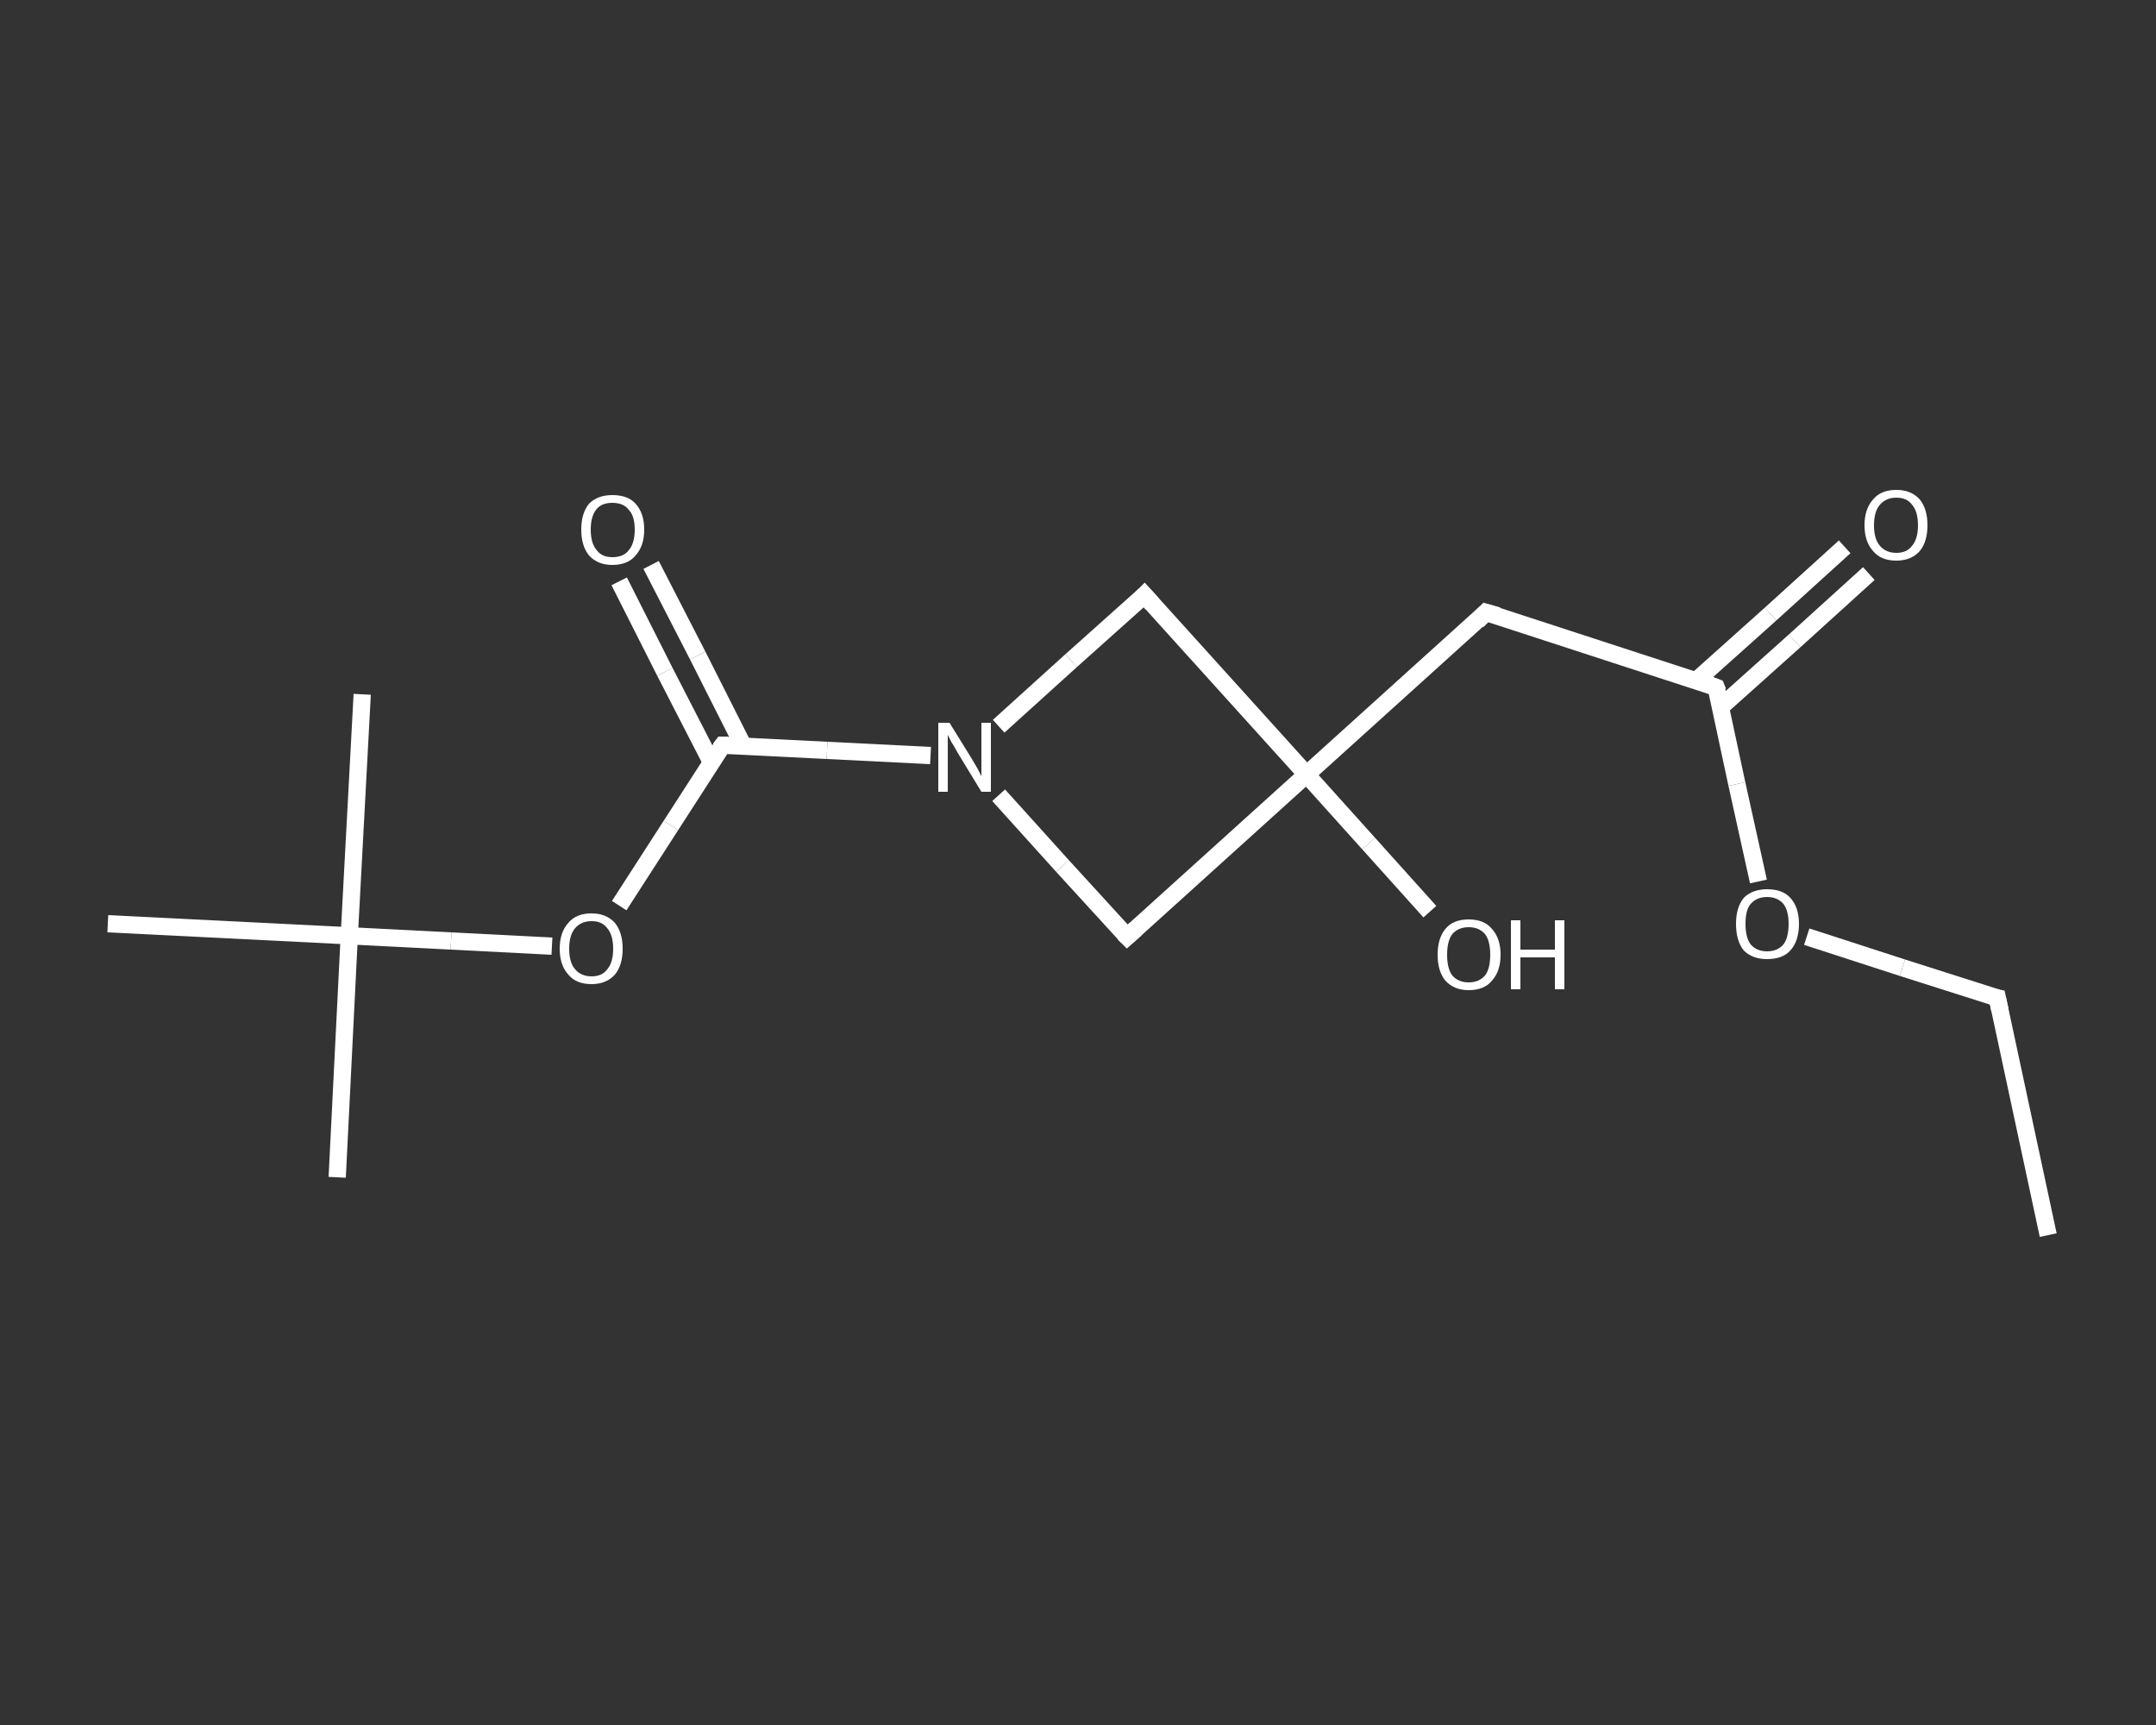 <?xml version='1.0' encoding='iso-8859-1'?>
<svg version='1.1' baseProfile='full'
              xmlns='http://www.w3.org/2000/svg'
                      xmlns:rdkit='http://www.rdkit.org/xml'
                      xmlns:xlink='http://www.w3.org/1999/xlink'
                  xml:space='preserve'
width='250px' height='200px' viewBox='0 0 250 200'>
<rect x="0" y="0" width="250" height="200" fill="#333333" stroke="none"/>
<!-- END OF HEADER -->
<rect style='opacity:1.0;fill:transparent;stroke:none' width='250.0' height='200.0' x='0.0' y='0.0'> </rect>
<path class='bond-0 atom-0 atom-1' d='M 237.5,143.2 L 231.6,115.7' style='fill:none;fill-rule:evenodd;stroke:#FFFFFF;stroke-width:2.0px;stroke-linecap:butt;stroke-linejoin:miter;stroke-opacity:1' />
<path class='bond-1 atom-1 atom-2' d='M 231.6,115.7 L 220.6,112.2' style='fill:none;fill-rule:evenodd;stroke:#FFFFFF;stroke-width:2.0px;stroke-linecap:butt;stroke-linejoin:miter;stroke-opacity:1' />
<path class='bond-1 atom-1 atom-2' d='M 220.6,112.2 L 209.5,108.6' style='fill:none;fill-rule:evenodd;stroke:#FFFFFF;stroke-width:2.0px;stroke-linecap:butt;stroke-linejoin:miter;stroke-opacity:1' />
<path class='bond-2 atom-2 atom-3' d='M 203.9,102.2 L 201.4,90.9' style='fill:none;fill-rule:evenodd;stroke:#FFFFFF;stroke-width:2.0px;stroke-linecap:butt;stroke-linejoin:miter;stroke-opacity:1' />
<path class='bond-2 atom-2 atom-3' d='M 201.4,90.9 L 199.0,79.7' style='fill:none;fill-rule:evenodd;stroke:#FFFFFF;stroke-width:2.0px;stroke-linecap:butt;stroke-linejoin:miter;stroke-opacity:1' />
<path class='bond-3 atom-3 atom-4' d='M 199.5,82.0 L 208.1,74.3' style='fill:none;fill-rule:evenodd;stroke:#FFFFFF;stroke-width:2.0px;stroke-linecap:butt;stroke-linejoin:miter;stroke-opacity:1' />
<path class='bond-3 atom-3 atom-4' d='M 208.1,74.3 L 216.7,66.5' style='fill:none;fill-rule:evenodd;stroke:#FFFFFF;stroke-width:2.0px;stroke-linecap:butt;stroke-linejoin:miter;stroke-opacity:1' />
<path class='bond-3 atom-3 atom-4' d='M 196.7,78.9 L 205.3,71.2' style='fill:none;fill-rule:evenodd;stroke:#FFFFFF;stroke-width:2.0px;stroke-linecap:butt;stroke-linejoin:miter;stroke-opacity:1' />
<path class='bond-3 atom-3 atom-4' d='M 205.3,71.2 L 213.9,63.4' style='fill:none;fill-rule:evenodd;stroke:#FFFFFF;stroke-width:2.0px;stroke-linecap:butt;stroke-linejoin:miter;stroke-opacity:1' />
<path class='bond-4 atom-3 atom-5' d='M 199.0,79.7 L 172.3,71.0' style='fill:none;fill-rule:evenodd;stroke:#FFFFFF;stroke-width:2.0px;stroke-linecap:butt;stroke-linejoin:miter;stroke-opacity:1' />
<path class='bond-5 atom-5 atom-6' d='M 172.3,71.0 L 151.5,89.8' style='fill:none;fill-rule:evenodd;stroke:#FFFFFF;stroke-width:2.0px;stroke-linecap:butt;stroke-linejoin:miter;stroke-opacity:1' />
<path class='bond-6 atom-6 atom-7' d='M 151.5,89.8 L 158.7,97.8' style='fill:none;fill-rule:evenodd;stroke:#FFFFFF;stroke-width:2.0px;stroke-linecap:butt;stroke-linejoin:miter;stroke-opacity:1' />
<path class='bond-6 atom-6 atom-7' d='M 158.7,97.8 L 165.8,105.7' style='fill:none;fill-rule:evenodd;stroke:#FFFFFF;stroke-width:2.0px;stroke-linecap:butt;stroke-linejoin:miter;stroke-opacity:1' />
<path class='bond-7 atom-6 atom-8' d='M 151.5,89.8 L 130.7,108.6' style='fill:none;fill-rule:evenodd;stroke:#FFFFFF;stroke-width:2.0px;stroke-linecap:butt;stroke-linejoin:miter;stroke-opacity:1' />
<path class='bond-8 atom-8 atom-9' d='M 130.7,108.6 L 123.2,100.4' style='fill:none;fill-rule:evenodd;stroke:#FFFFFF;stroke-width:2.0px;stroke-linecap:butt;stroke-linejoin:miter;stroke-opacity:1' />
<path class='bond-8 atom-8 atom-9' d='M 123.2,100.4 L 115.8,92.2' style='fill:none;fill-rule:evenodd;stroke:#FFFFFF;stroke-width:2.0px;stroke-linecap:butt;stroke-linejoin:miter;stroke-opacity:1' />
<path class='bond-9 atom-9 atom-10' d='M 107.9,87.6 L 95.9,87.0' style='fill:none;fill-rule:evenodd;stroke:#FFFFFF;stroke-width:2.0px;stroke-linecap:butt;stroke-linejoin:miter;stroke-opacity:1' />
<path class='bond-9 atom-9 atom-10' d='M 95.9,87.0 L 83.8,86.4' style='fill:none;fill-rule:evenodd;stroke:#FFFFFF;stroke-width:2.0px;stroke-linecap:butt;stroke-linejoin:miter;stroke-opacity:1' />
<path class='bond-10 atom-10 atom-11' d='M 86.2,86.5 L 80.9,76.0' style='fill:none;fill-rule:evenodd;stroke:#FFFFFF;stroke-width:2.0px;stroke-linecap:butt;stroke-linejoin:miter;stroke-opacity:1' />
<path class='bond-10 atom-10 atom-11' d='M 80.9,76.0 L 75.5,65.5' style='fill:none;fill-rule:evenodd;stroke:#FFFFFF;stroke-width:2.0px;stroke-linecap:butt;stroke-linejoin:miter;stroke-opacity:1' />
<path class='bond-10 atom-10 atom-11' d='M 82.5,88.4 L 77.1,77.9' style='fill:none;fill-rule:evenodd;stroke:#FFFFFF;stroke-width:2.0px;stroke-linecap:butt;stroke-linejoin:miter;stroke-opacity:1' />
<path class='bond-10 atom-10 atom-11' d='M 77.1,77.9 L 71.8,67.4' style='fill:none;fill-rule:evenodd;stroke:#FFFFFF;stroke-width:2.0px;stroke-linecap:butt;stroke-linejoin:miter;stroke-opacity:1' />
<path class='bond-11 atom-10 atom-12' d='M 83.8,86.4 L 77.8,95.7' style='fill:none;fill-rule:evenodd;stroke:#FFFFFF;stroke-width:2.0px;stroke-linecap:butt;stroke-linejoin:miter;stroke-opacity:1' />
<path class='bond-11 atom-10 atom-12' d='M 77.8,95.7 L 71.8,105.0' style='fill:none;fill-rule:evenodd;stroke:#FFFFFF;stroke-width:2.0px;stroke-linecap:butt;stroke-linejoin:miter;stroke-opacity:1' />
<path class='bond-12 atom-12 atom-13' d='M 64.0,109.7 L 52.3,109.1' style='fill:none;fill-rule:evenodd;stroke:#FFFFFF;stroke-width:2.0px;stroke-linecap:butt;stroke-linejoin:miter;stroke-opacity:1' />
<path class='bond-12 atom-12 atom-13' d='M 52.3,109.1 L 40.5,108.5' style='fill:none;fill-rule:evenodd;stroke:#FFFFFF;stroke-width:2.0px;stroke-linecap:butt;stroke-linejoin:miter;stroke-opacity:1' />
<path class='bond-13 atom-13 atom-14' d='M 40.5,108.5 L 39.1,136.5' style='fill:none;fill-rule:evenodd;stroke:#FFFFFF;stroke-width:2.0px;stroke-linecap:butt;stroke-linejoin:miter;stroke-opacity:1' />
<path class='bond-14 atom-13 atom-15' d='M 40.5,108.5 L 42.0,80.5' style='fill:none;fill-rule:evenodd;stroke:#FFFFFF;stroke-width:2.0px;stroke-linecap:butt;stroke-linejoin:miter;stroke-opacity:1' />
<path class='bond-15 atom-13 atom-16' d='M 40.5,108.5 L 12.5,107.1' style='fill:none;fill-rule:evenodd;stroke:#FFFFFF;stroke-width:2.0px;stroke-linecap:butt;stroke-linejoin:miter;stroke-opacity:1' />
<path class='bond-16 atom-9 atom-17' d='M 115.8,84.2 L 124.2,76.6' style='fill:none;fill-rule:evenodd;stroke:#FFFFFF;stroke-width:2.0px;stroke-linecap:butt;stroke-linejoin:miter;stroke-opacity:1' />
<path class='bond-16 atom-9 atom-17' d='M 124.2,76.6 L 132.7,69.0' style='fill:none;fill-rule:evenodd;stroke:#FFFFFF;stroke-width:2.0px;stroke-linecap:butt;stroke-linejoin:miter;stroke-opacity:1' />
<path class='bond-17 atom-17 atom-6' d='M 132.7,69.0 L 151.5,89.8' style='fill:none;fill-rule:evenodd;stroke:#FFFFFF;stroke-width:2.0px;stroke-linecap:butt;stroke-linejoin:miter;stroke-opacity:1' />
<path d='M 231.9,117.1 L 231.6,115.7 L 231.1,115.6' style='fill:none;stroke:#FFFFFF;stroke-width:2.0px;stroke-linecap:butt;stroke-linejoin:miter;stroke-opacity:1;' />
<path d='M 199.2,80.2 L 199.0,79.7 L 197.7,79.2' style='fill:none;stroke:#FFFFFF;stroke-width:2.0px;stroke-linecap:butt;stroke-linejoin:miter;stroke-opacity:1;' />
<path d='M 173.7,71.4 L 172.3,71.0 L 171.3,72.0' style='fill:none;stroke:#FFFFFF;stroke-width:2.0px;stroke-linecap:butt;stroke-linejoin:miter;stroke-opacity:1;' />
<path d='M 131.7,107.7 L 130.7,108.6 L 130.3,108.2' style='fill:none;stroke:#FFFFFF;stroke-width:2.0px;stroke-linecap:butt;stroke-linejoin:miter;stroke-opacity:1;' />
<path d='M 84.4,86.4 L 83.8,86.4 L 83.5,86.8' style='fill:none;stroke:#FFFFFF;stroke-width:2.0px;stroke-linecap:butt;stroke-linejoin:miter;stroke-opacity:1;' />
<path d='M 132.3,69.4 L 132.7,69.0 L 133.6,70.0' style='fill:none;stroke:#FFFFFF;stroke-width:2.0px;stroke-linecap:butt;stroke-linejoin:miter;stroke-opacity:1;' />
<path class='atom-2' d='M 201.3 107.1
Q 201.3 105.2, 202.2 104.1
Q 203.2 103.1, 204.9 103.1
Q 206.7 103.1, 207.6 104.1
Q 208.6 105.2, 208.6 107.1
Q 208.6 109.1, 207.6 110.2
Q 206.7 111.2, 204.9 111.2
Q 203.2 111.2, 202.2 110.2
Q 201.3 109.1, 201.3 107.1
M 204.9 110.3
Q 206.1 110.3, 206.8 109.5
Q 207.4 108.7, 207.4 107.1
Q 207.4 105.6, 206.8 104.8
Q 206.1 104.0, 204.9 104.0
Q 203.7 104.0, 203.0 104.8
Q 202.4 105.5, 202.4 107.1
Q 202.4 108.7, 203.0 109.5
Q 203.7 110.3, 204.9 110.3
' fill='#FFFFFF'/>
<path class='atom-4' d='M 216.2 60.9
Q 216.2 59.0, 217.2 57.9
Q 218.1 56.8, 219.9 56.8
Q 221.6 56.8, 222.6 57.9
Q 223.5 59.0, 223.5 60.9
Q 223.5 62.8, 222.6 63.9
Q 221.6 65.0, 219.9 65.0
Q 218.1 65.0, 217.2 63.9
Q 216.2 62.8, 216.2 60.9
M 219.9 64.1
Q 221.1 64.1, 221.7 63.3
Q 222.4 62.5, 222.4 60.9
Q 222.4 59.3, 221.7 58.5
Q 221.1 57.7, 219.9 57.7
Q 218.7 57.7, 218.0 58.5
Q 217.3 59.3, 217.3 60.9
Q 217.3 62.5, 218.0 63.3
Q 218.7 64.1, 219.9 64.1
' fill='#FFFFFF'/>
<path class='atom-7' d='M 166.7 110.7
Q 166.7 108.8, 167.6 107.7
Q 168.5 106.6, 170.3 106.6
Q 172.1 106.6, 173.0 107.7
Q 174.0 108.8, 174.0 110.7
Q 174.0 112.6, 173.0 113.7
Q 172.1 114.8, 170.3 114.8
Q 168.6 114.8, 167.6 113.7
Q 166.7 112.6, 166.7 110.7
M 170.3 113.9
Q 171.5 113.9, 172.2 113.1
Q 172.8 112.3, 172.8 110.7
Q 172.8 109.1, 172.2 108.3
Q 171.5 107.5, 170.3 107.5
Q 169.1 107.5, 168.4 108.3
Q 167.8 109.1, 167.8 110.7
Q 167.8 112.3, 168.4 113.1
Q 169.1 113.9, 170.3 113.9
' fill='#FFFFFF'/>
<path class='atom-7' d='M 175.2 106.7
L 176.3 106.7
L 176.3 110.1
L 180.3 110.1
L 180.3 106.7
L 181.4 106.7
L 181.4 114.7
L 180.3 114.7
L 180.3 111.0
L 176.3 111.0
L 176.3 114.7
L 175.2 114.7
L 175.2 106.7
' fill='#FFFFFF'/>
<path class='atom-9' d='M 110.1 83.8
L 112.7 88.0
Q 113.0 88.5, 113.4 89.2
Q 113.8 90.0, 113.8 90.0
L 113.8 83.8
L 114.9 83.8
L 114.9 91.8
L 113.8 91.8
L 111.0 87.2
Q 110.7 86.6, 110.3 86.0
Q 110.0 85.4, 109.9 85.2
L 109.9 91.8
L 108.8 91.8
L 108.8 83.8
L 110.1 83.8
' fill='#FFFFFF'/>
<path class='atom-11' d='M 67.4 61.4
Q 67.4 59.5, 68.3 58.4
Q 69.3 57.4, 71.0 57.4
Q 72.8 57.4, 73.7 58.4
Q 74.7 59.5, 74.7 61.4
Q 74.7 63.3, 73.7 64.4
Q 72.8 65.5, 71.0 65.5
Q 69.3 65.5, 68.3 64.4
Q 67.4 63.3, 67.4 61.4
M 71.0 64.6
Q 72.3 64.6, 72.9 63.8
Q 73.6 63.0, 73.6 61.4
Q 73.6 59.8, 72.9 59.1
Q 72.3 58.3, 71.0 58.3
Q 69.8 58.3, 69.2 59.0
Q 68.5 59.8, 68.5 61.4
Q 68.5 63.0, 69.2 63.8
Q 69.8 64.6, 71.0 64.6
' fill='#FFFFFF'/>
<path class='atom-12' d='M 64.9 110.0
Q 64.9 108.1, 65.9 107.0
Q 66.8 105.9, 68.6 105.9
Q 70.3 105.9, 71.3 107.0
Q 72.2 108.1, 72.2 110.0
Q 72.2 111.9, 71.3 113.0
Q 70.3 114.1, 68.6 114.1
Q 66.8 114.1, 65.9 113.0
Q 64.9 111.9, 64.9 110.0
M 68.6 113.2
Q 69.8 113.2, 70.4 112.4
Q 71.1 111.6, 71.1 110.0
Q 71.1 108.4, 70.4 107.6
Q 69.8 106.8, 68.6 106.8
Q 67.4 106.8, 66.7 107.6
Q 66.0 108.4, 66.0 110.0
Q 66.0 111.6, 66.7 112.4
Q 67.4 113.2, 68.6 113.2
' fill='#FFFFFF'/>
</svg>
